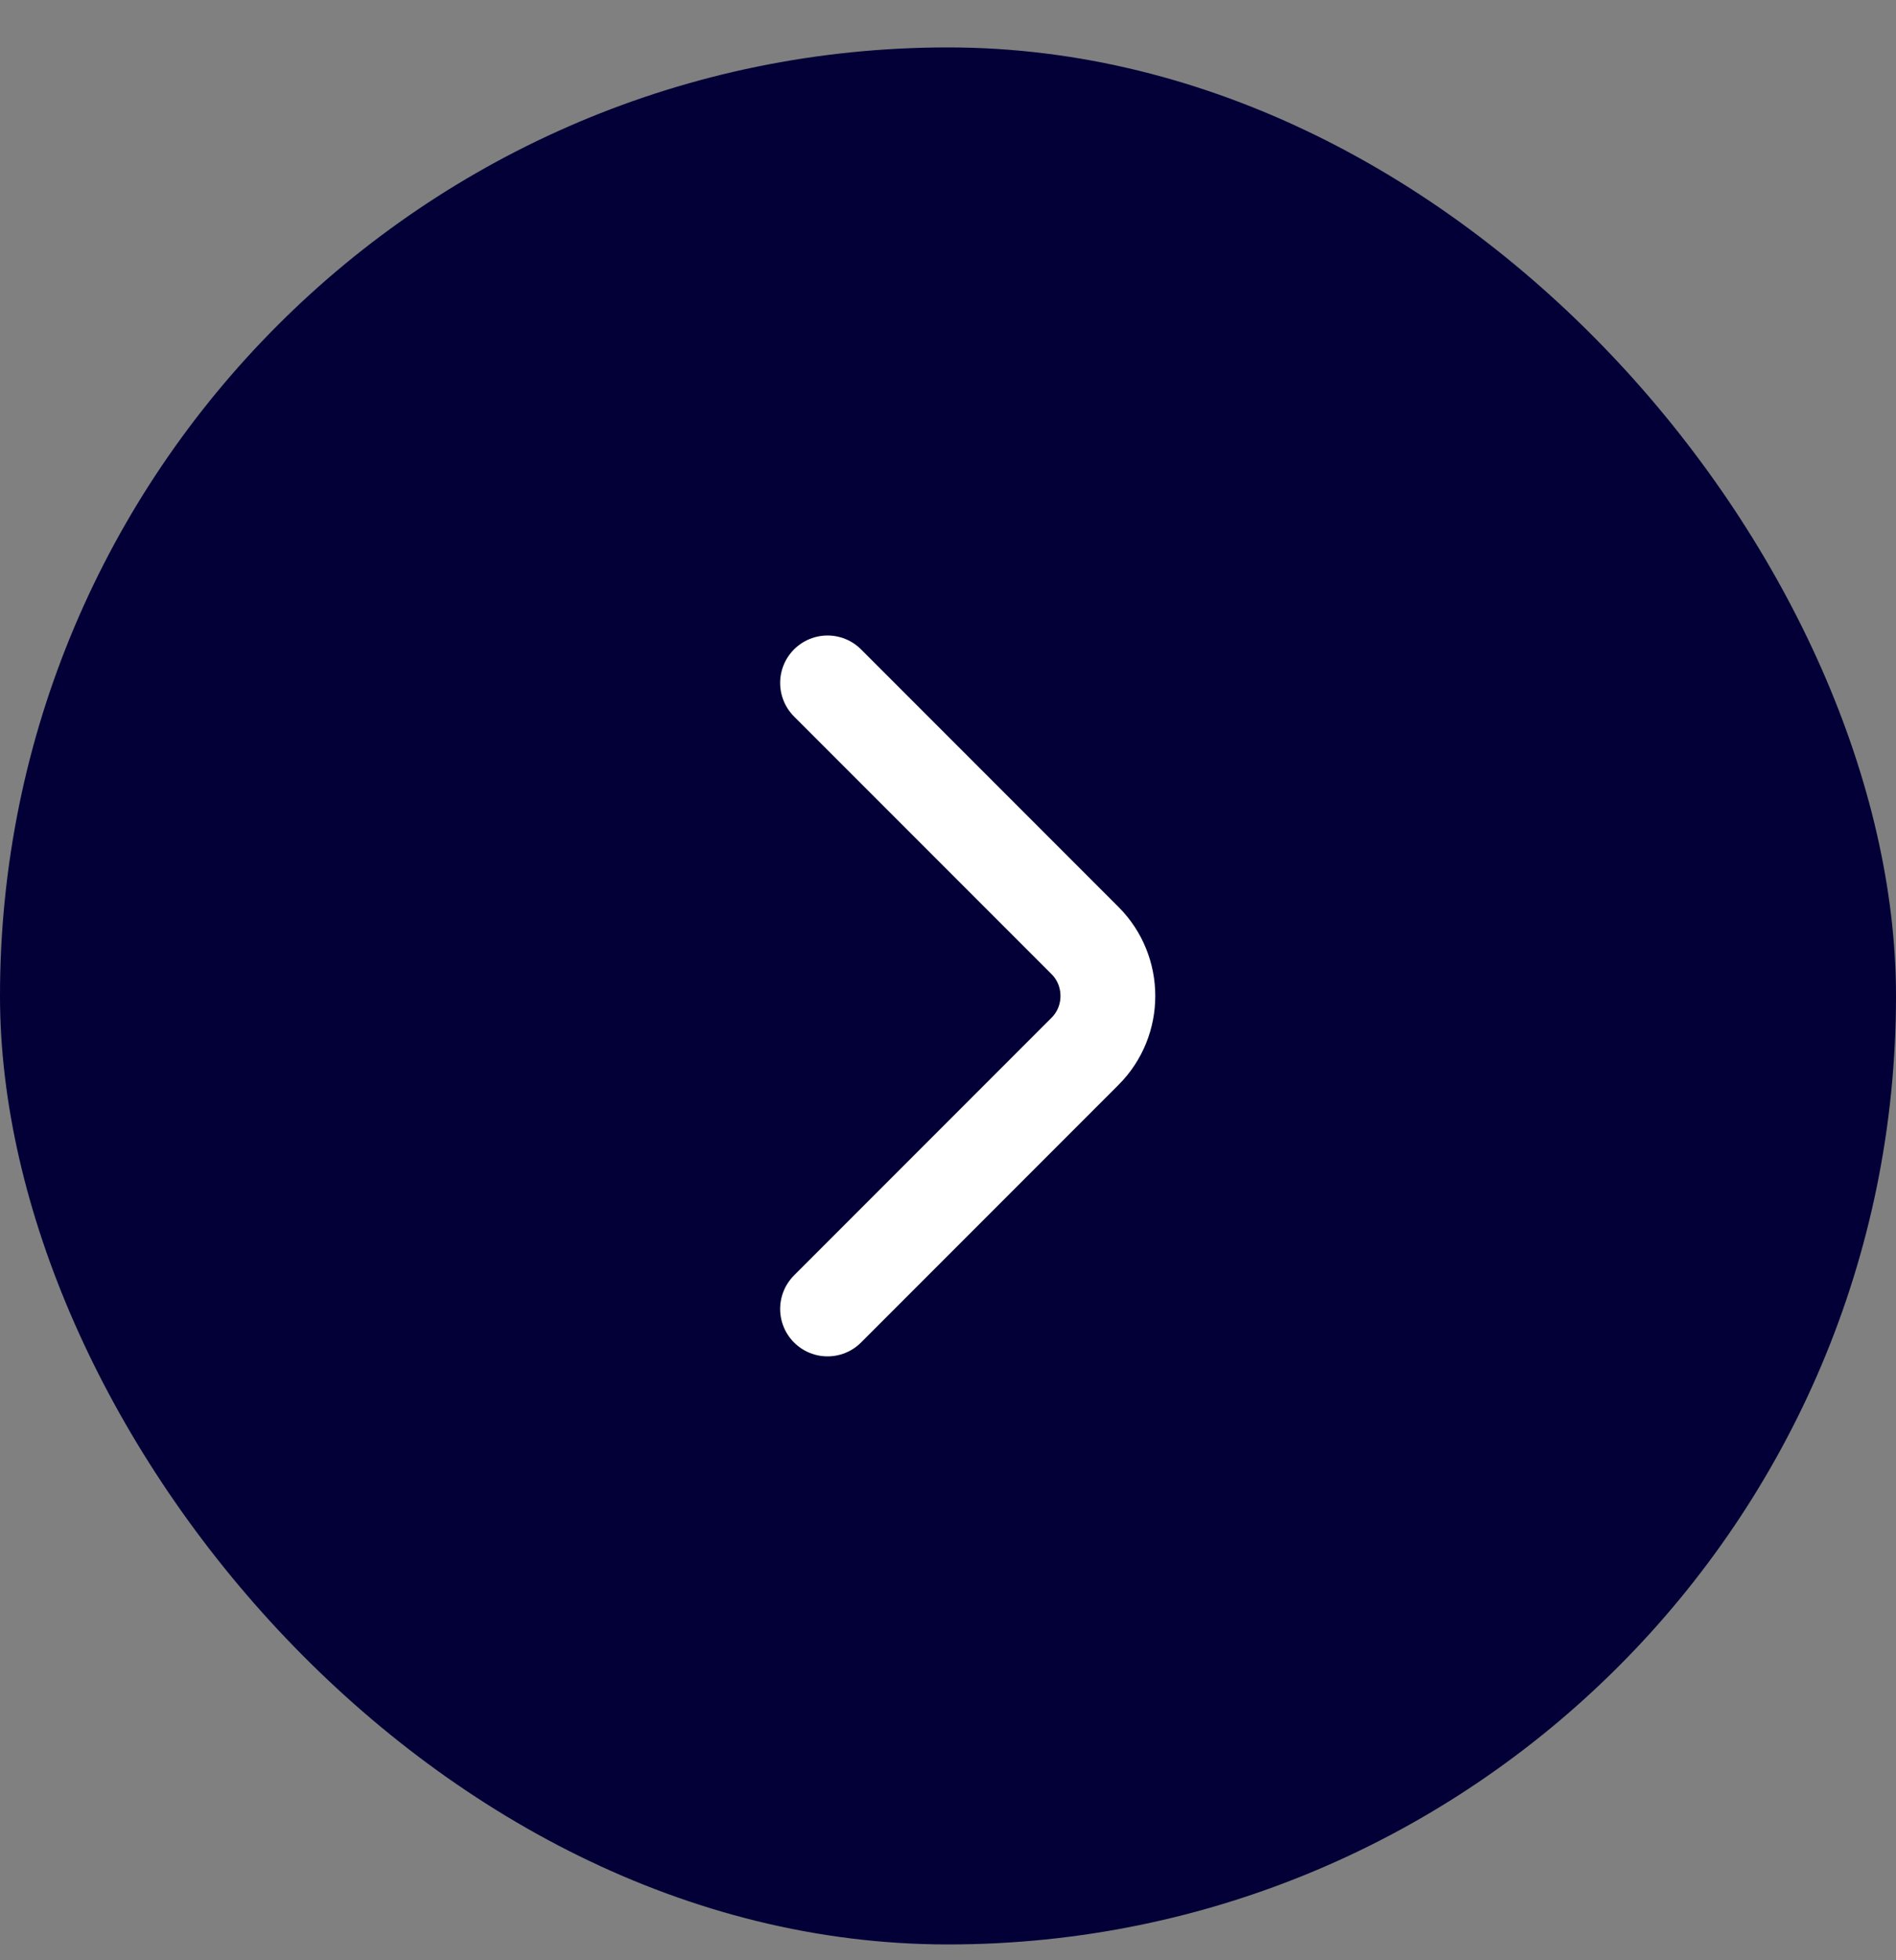 <?xml version="1.0" encoding="UTF-8"?> <svg xmlns="http://www.w3.org/2000/svg" width="30" height="31" viewBox="0 0 30 31" fill="none"><rect x="0" y="0" width="30" height="31" fill="#808080" stroke="none"/><rect y="0.75" width="30" height="30" rx="15" fill="#020037"></rect><path d="M13.094 10.8L17.169 14.875C17.65 15.357 17.65 16.144 17.169 16.625L13.094 20.7" stroke="white" stroke-width="1.5" stroke-miterlimit="10" stroke-linecap="round" stroke-linejoin="round"></path></svg> 